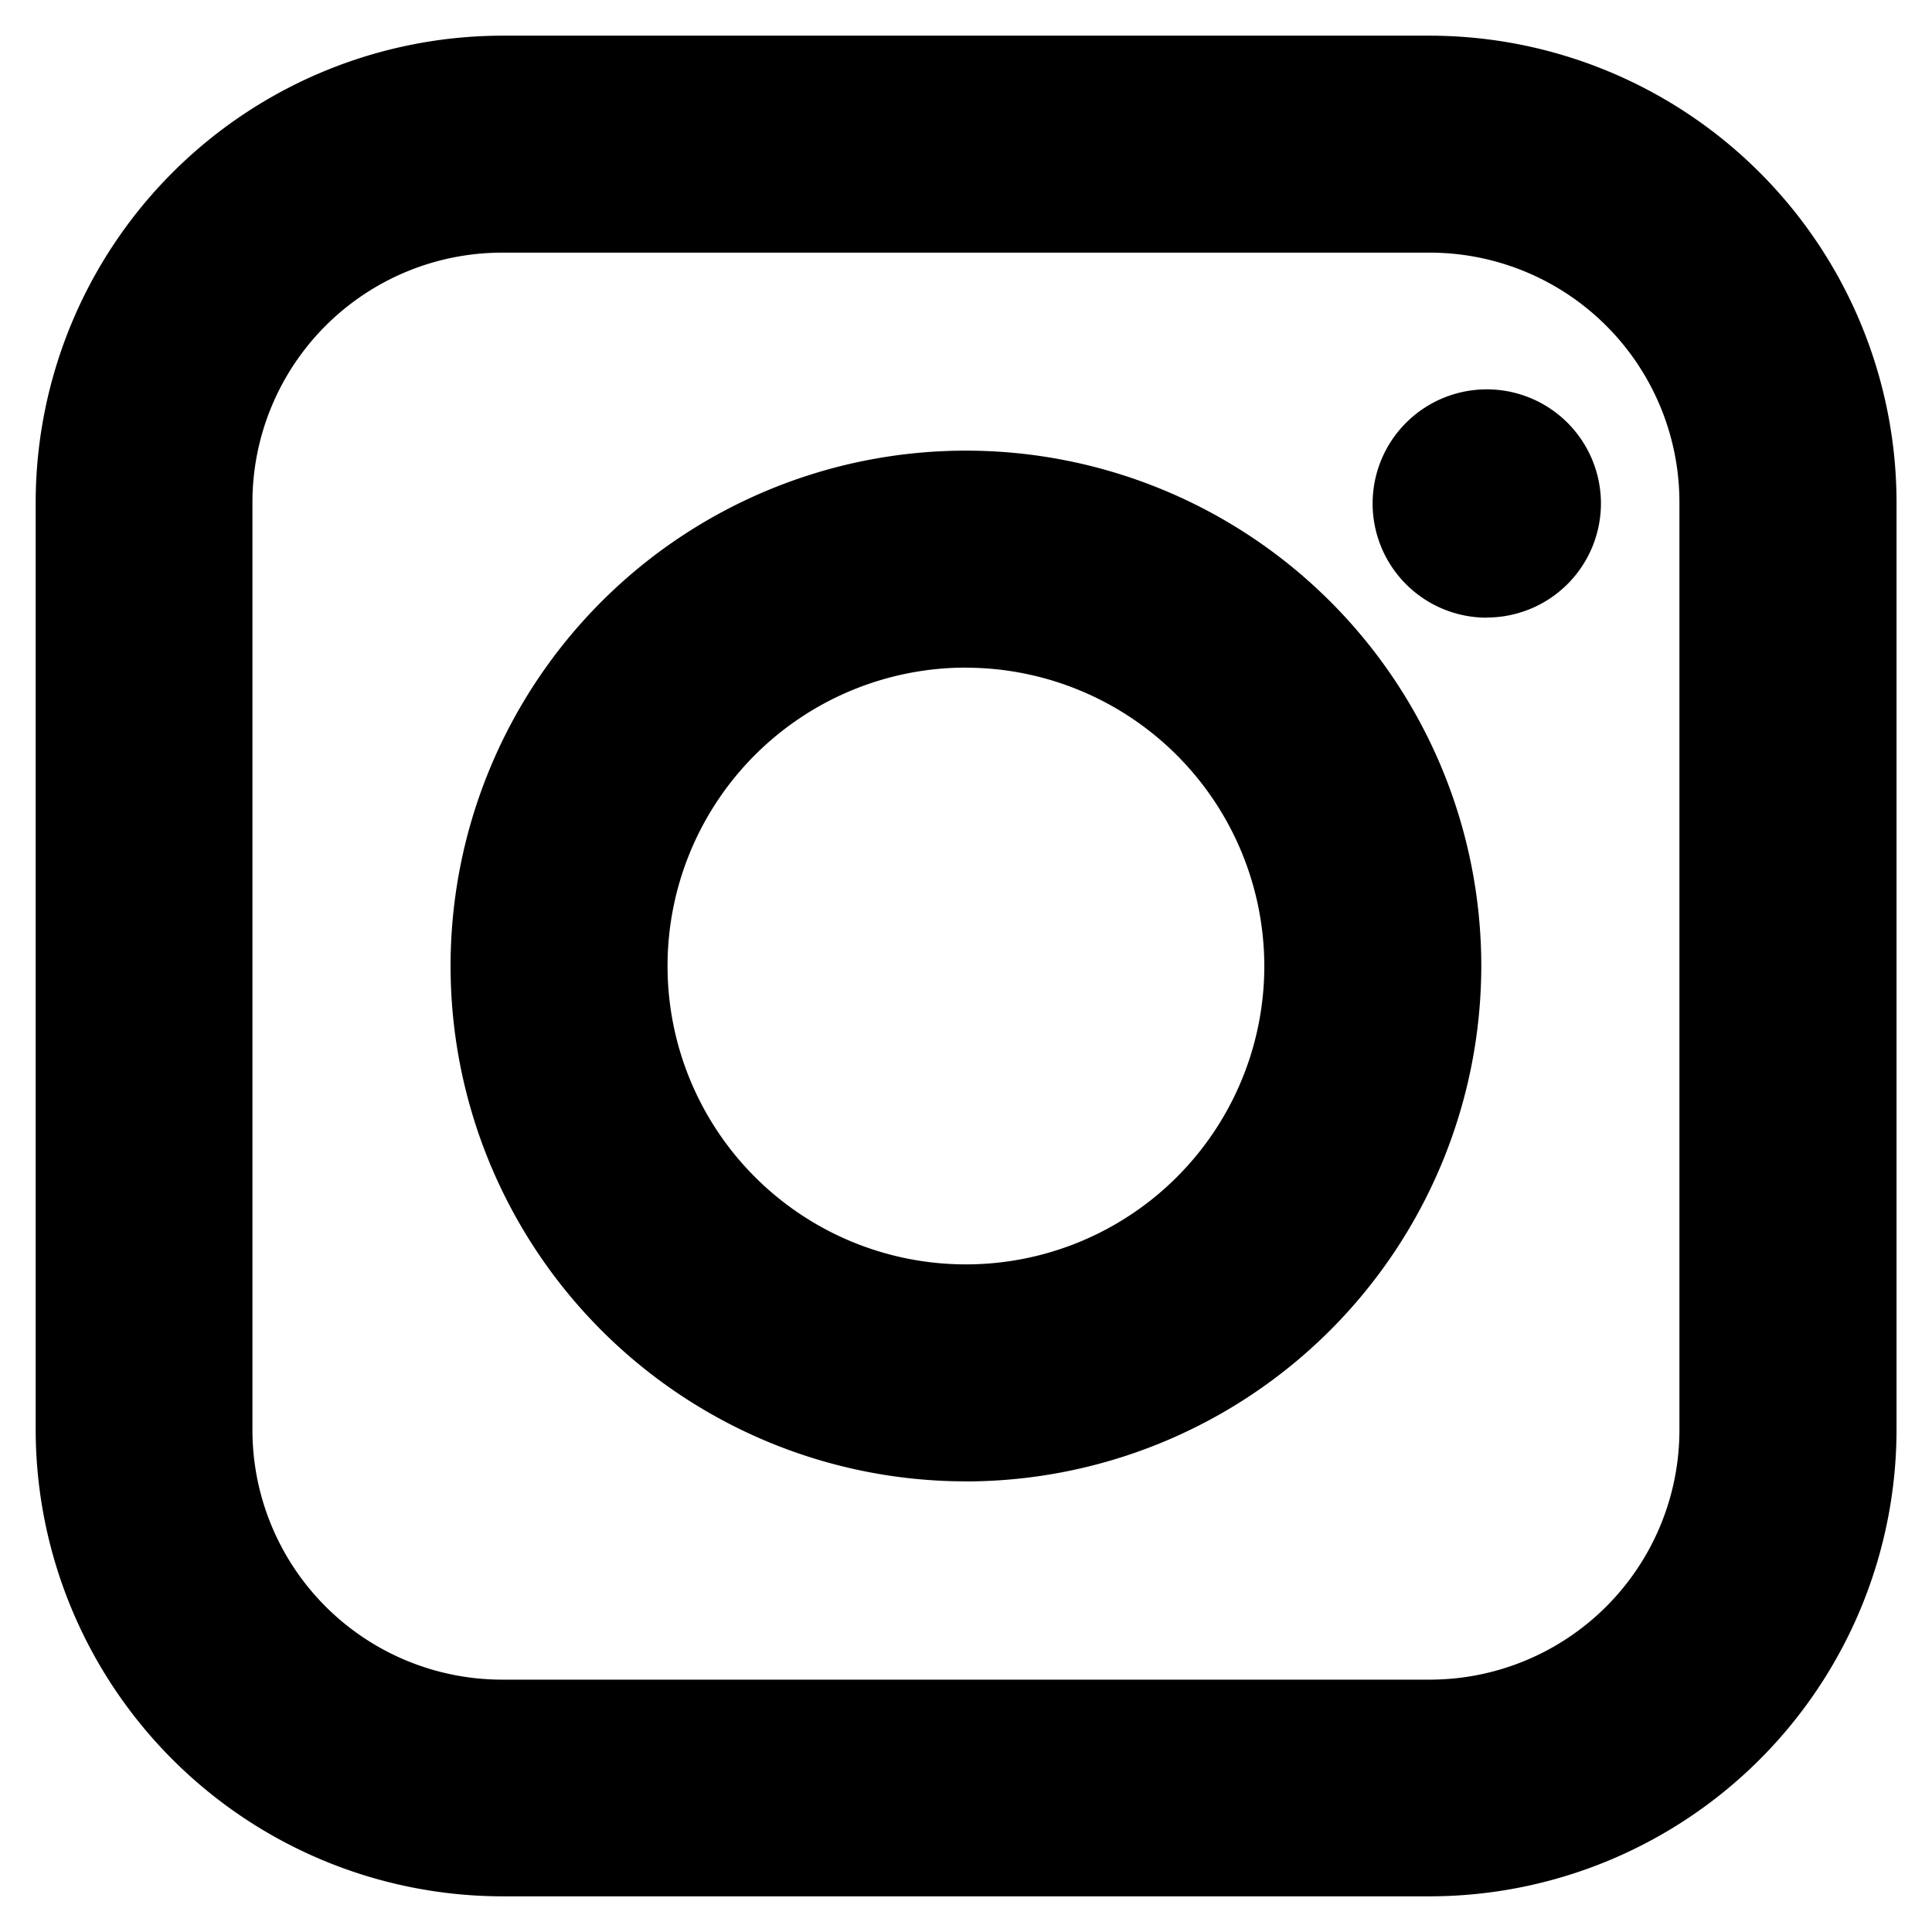 <svg xmlns="http://www.w3.org/2000/svg" width="27.078" height="27.078" viewBox="0 0 27.078 27.078"><g transform="translate(-1447.718 -2390.129)"><path d="M19.538,26.078h-13A6.548,6.548,0,0,1,0,19.538v-13A6.549,6.549,0,0,1,6.541,0h13a6.548,6.548,0,0,1,6.54,6.542v13A6.548,6.548,0,0,1,19.538,26.078Zm-13-23.037a3.5,3.5,0,0,0-3.5,3.5v13a3.5,3.5,0,0,0,3.5,3.5h13a3.5,3.5,0,0,0,3.5-3.5v-13a3.5,3.5,0,0,0-3.5-3.5Zm6.5,17.221a7.223,7.223,0,1,1,7.223-7.223A7.232,7.232,0,0,1,13.039,20.263Zm0-11.405a4.182,4.182,0,1,0,4.182,4.182A4.187,4.187,0,0,0,13.039,8.858Zm7.3-.7a1.6,1.6,0,1,1,1.6-1.6A1.6,1.6,0,0,1,20.339,8.155Z" transform="translate(1448.218 2390.629)"/><path d="M19.538,26.578h-13A7.049,7.049,0,0,1-.5,19.538v-13A7.049,7.049,0,0,1,6.541-.5h13a7.049,7.049,0,0,1,7.04,7.042v13A7.048,7.048,0,0,1,19.538,26.578ZM6.541.5A6.048,6.048,0,0,0,.5,6.542v13a6.048,6.048,0,0,0,6.041,6.04h13a6.047,6.047,0,0,0,6.04-6.04v-13A6.048,6.048,0,0,0,19.538.5Zm13,23.037h-13a4,4,0,0,1-4-4v-13a4,4,0,0,1,4-4h13a4,4,0,0,1,4,4v13A4,4,0,0,1,19.538,23.537Zm-13-20a3,3,0,0,0-3,3v13a3,3,0,0,0,3,3h13a3,3,0,0,0,3-3v-13a3,3,0,0,0-3-3Zm6.5,17.221A7.723,7.723,0,1,1,18.524,7.607a2.1,2.1,0,1,1,.559.629,7.72,7.72,0,0,1-6.044,12.527Zm0-14.447a6.723,6.723,0,1,0,6.723,6.724A6.731,6.731,0,0,0,13.039,6.316Zm7.3-.855a1.1,1.1,0,1,0,1.1,1.1A1.1,1.1,0,0,0,20.339,5.461Zm-7.3,12.261a4.682,4.682,0,1,1,4.682-4.682A4.687,4.687,0,0,1,13.039,17.722Zm0-8.364a3.682,3.682,0,1,0,3.682,3.682A3.686,3.686,0,0,0,13.039,9.358Z" transform="translate(1448.218 2390.629)" fill="rgba(0,0,0,0)"/></g></svg>